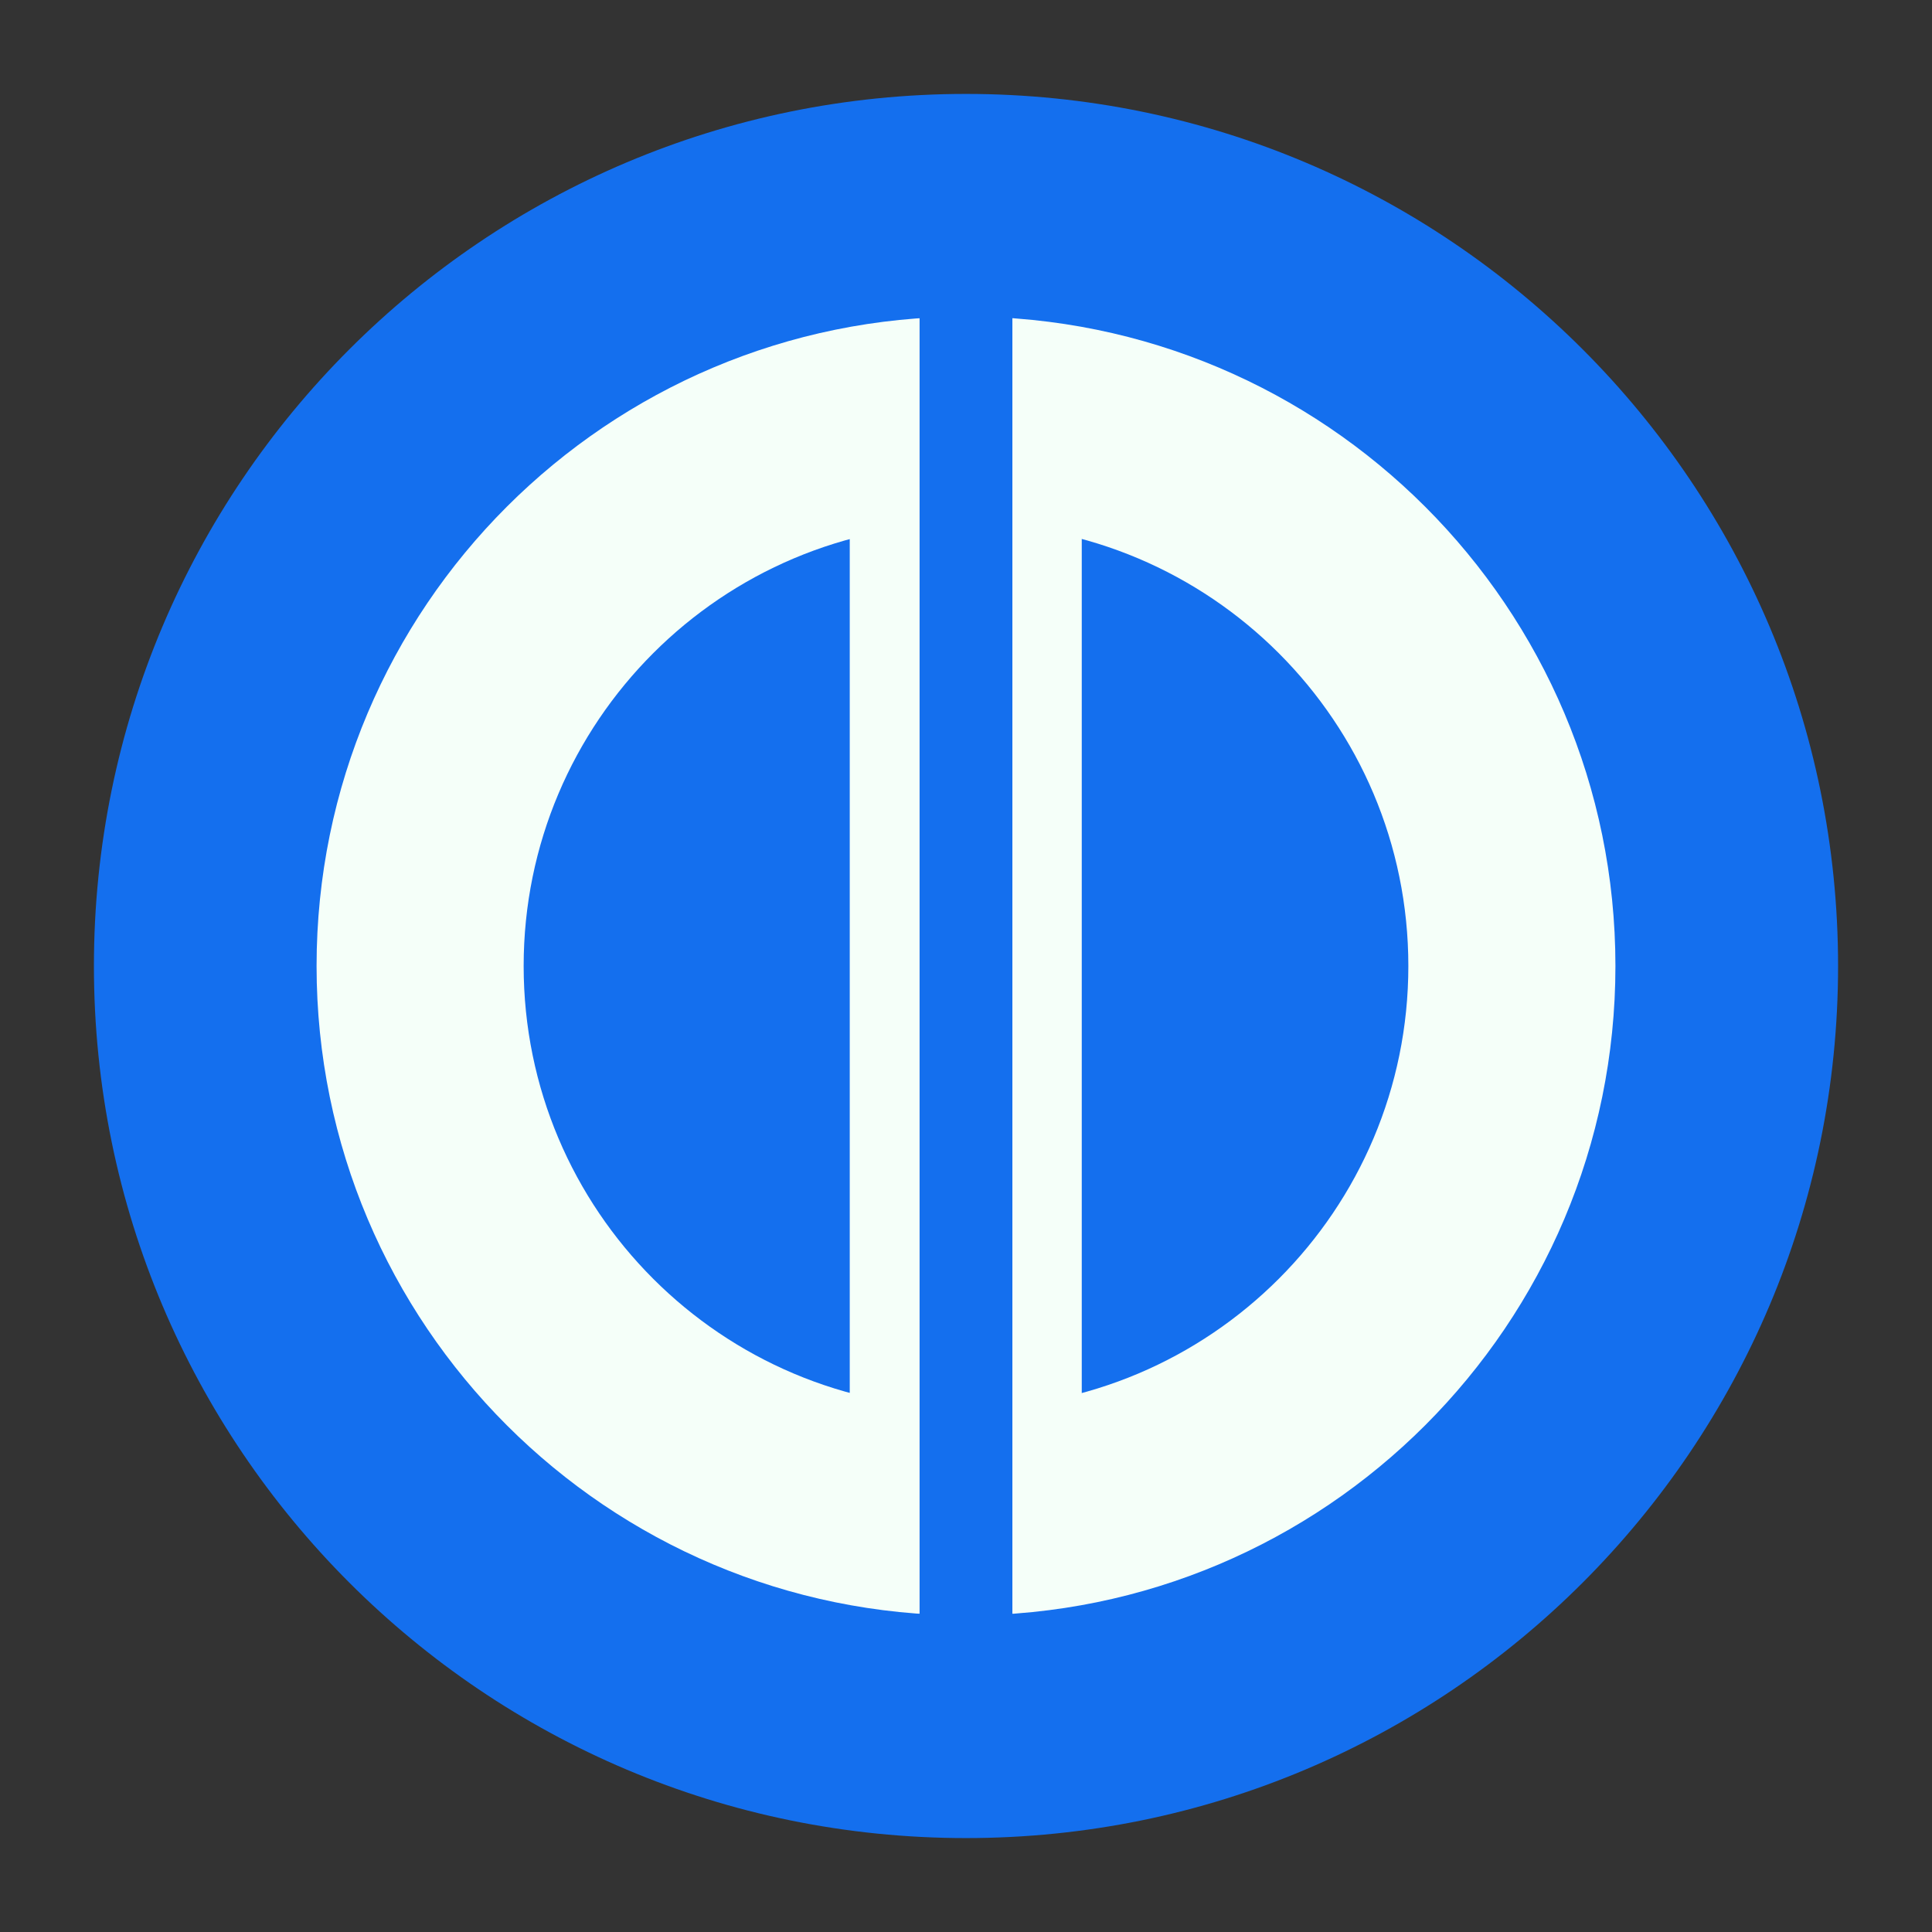 <svg xmlns="http://www.w3.org/2000/svg" xmlns:xlink="http://www.w3.org/1999/xlink" width="150" zoomAndPan="magnify" viewBox="0 0 112.5 112.5" height="150" preserveAspectRatio="xMidYMid meet" version="1.0"><rect x="0" y="0" width="112.5" height="112.5" fill="#333333" stroke="none"/><defs><clipPath id="dbf1cbe9b4"><path d="M 5.469 5.469 L 107.031 5.469 L 107.031 107.031 L 5.469 107.031 Z M 5.469 5.469 " clip-rule="nonzero"/></clipPath><clipPath id="5f5203d31e"><path d="M 56.25 5.469 C 28.203 5.469 5.469 28.203 5.469 56.25 C 5.469 84.297 28.203 107.031 56.25 107.031 C 84.297 107.031 107.031 84.297 107.031 56.25 C 107.031 28.203 84.297 5.469 56.25 5.469 Z M 56.25 5.469 " clip-rule="nonzero"/></clipPath><clipPath id="003c246f09"><path d="M 18.434 18.434 L 94.066 18.434 L 94.066 94.066 L 18.434 94.066 Z M 18.434 18.434 " clip-rule="nonzero"/></clipPath><clipPath id="52a57acaf1"><path d="M 56.25 18.434 C 35.363 18.434 18.434 35.363 18.434 56.25 C 18.434 77.137 35.363 94.066 56.25 94.066 C 77.137 94.066 94.066 77.137 94.066 56.25 C 94.066 35.363 77.137 18.434 56.25 18.434 Z M 56.25 18.434 " clip-rule="nonzero"/></clipPath><clipPath id="82b99d0f3f"><path d="M 30.492 30.492 L 82.008 30.492 L 82.008 82.008 L 30.492 82.008 Z M 30.492 30.492 " clip-rule="nonzero"/></clipPath><clipPath id="7274ee37ff"><path d="M 56.25 30.492 C 42.023 30.492 30.492 42.023 30.492 56.25 C 30.492 70.477 42.023 82.008 56.25 82.008 C 70.477 82.008 82.008 70.477 82.008 56.25 C 82.008 42.023 70.477 30.492 56.25 30.492 Z M 56.25 30.492 " clip-rule="nonzero"/></clipPath></defs><g clip-path="url(#dbf1cbe9b4)"><g clip-path="url(#5f5203d31e)"><path fill="#146fee" d="M 5.469 5.469 L 107.031 5.469 L 107.031 107.031 L 5.469 107.031 Z M 5.469 5.469 " fill-opacity="1" fill-rule="nonzero"/></g></g><g clip-path="url(#003c246f09)"><g clip-path="url(#52a57acaf1)"><path fill="#f5fff9" d="M 18.434 18.434 L 94.066 18.434 L 94.066 94.066 L 18.434 94.066 Z M 18.434 18.434 " fill-opacity="1" fill-rule="nonzero"/></g></g><g clip-path="url(#82b99d0f3f)"><g clip-path="url(#7274ee37ff)"><path fill="#146fee" d="M 30.492 30.492 L 82.008 30.492 L 82.008 82.008 L 30.492 82.008 Z M 30.492 30.492 " fill-opacity="1" fill-rule="nonzero"/></g></g><path stroke-linecap="butt" transform="matrix(0, 1.347, -1.351, 0, 62.992, 28.641)" fill="none" stroke-linejoin="miter" d="M 0 5.001 L 43.125 5.001 " stroke="#f5fff9" stroke-width="10" stroke-opacity="1" stroke-miterlimit="4"/><path stroke-linecap="round" transform="matrix(0, 1.354, -1.351, 0, 58.951, 14.478)" fill="none" stroke-linejoin="miter" d="M 2.001 2 L 59.859 2 " stroke="#146fee" stroke-width="4" stroke-opacity="1" stroke-miterlimit="4"/></svg>